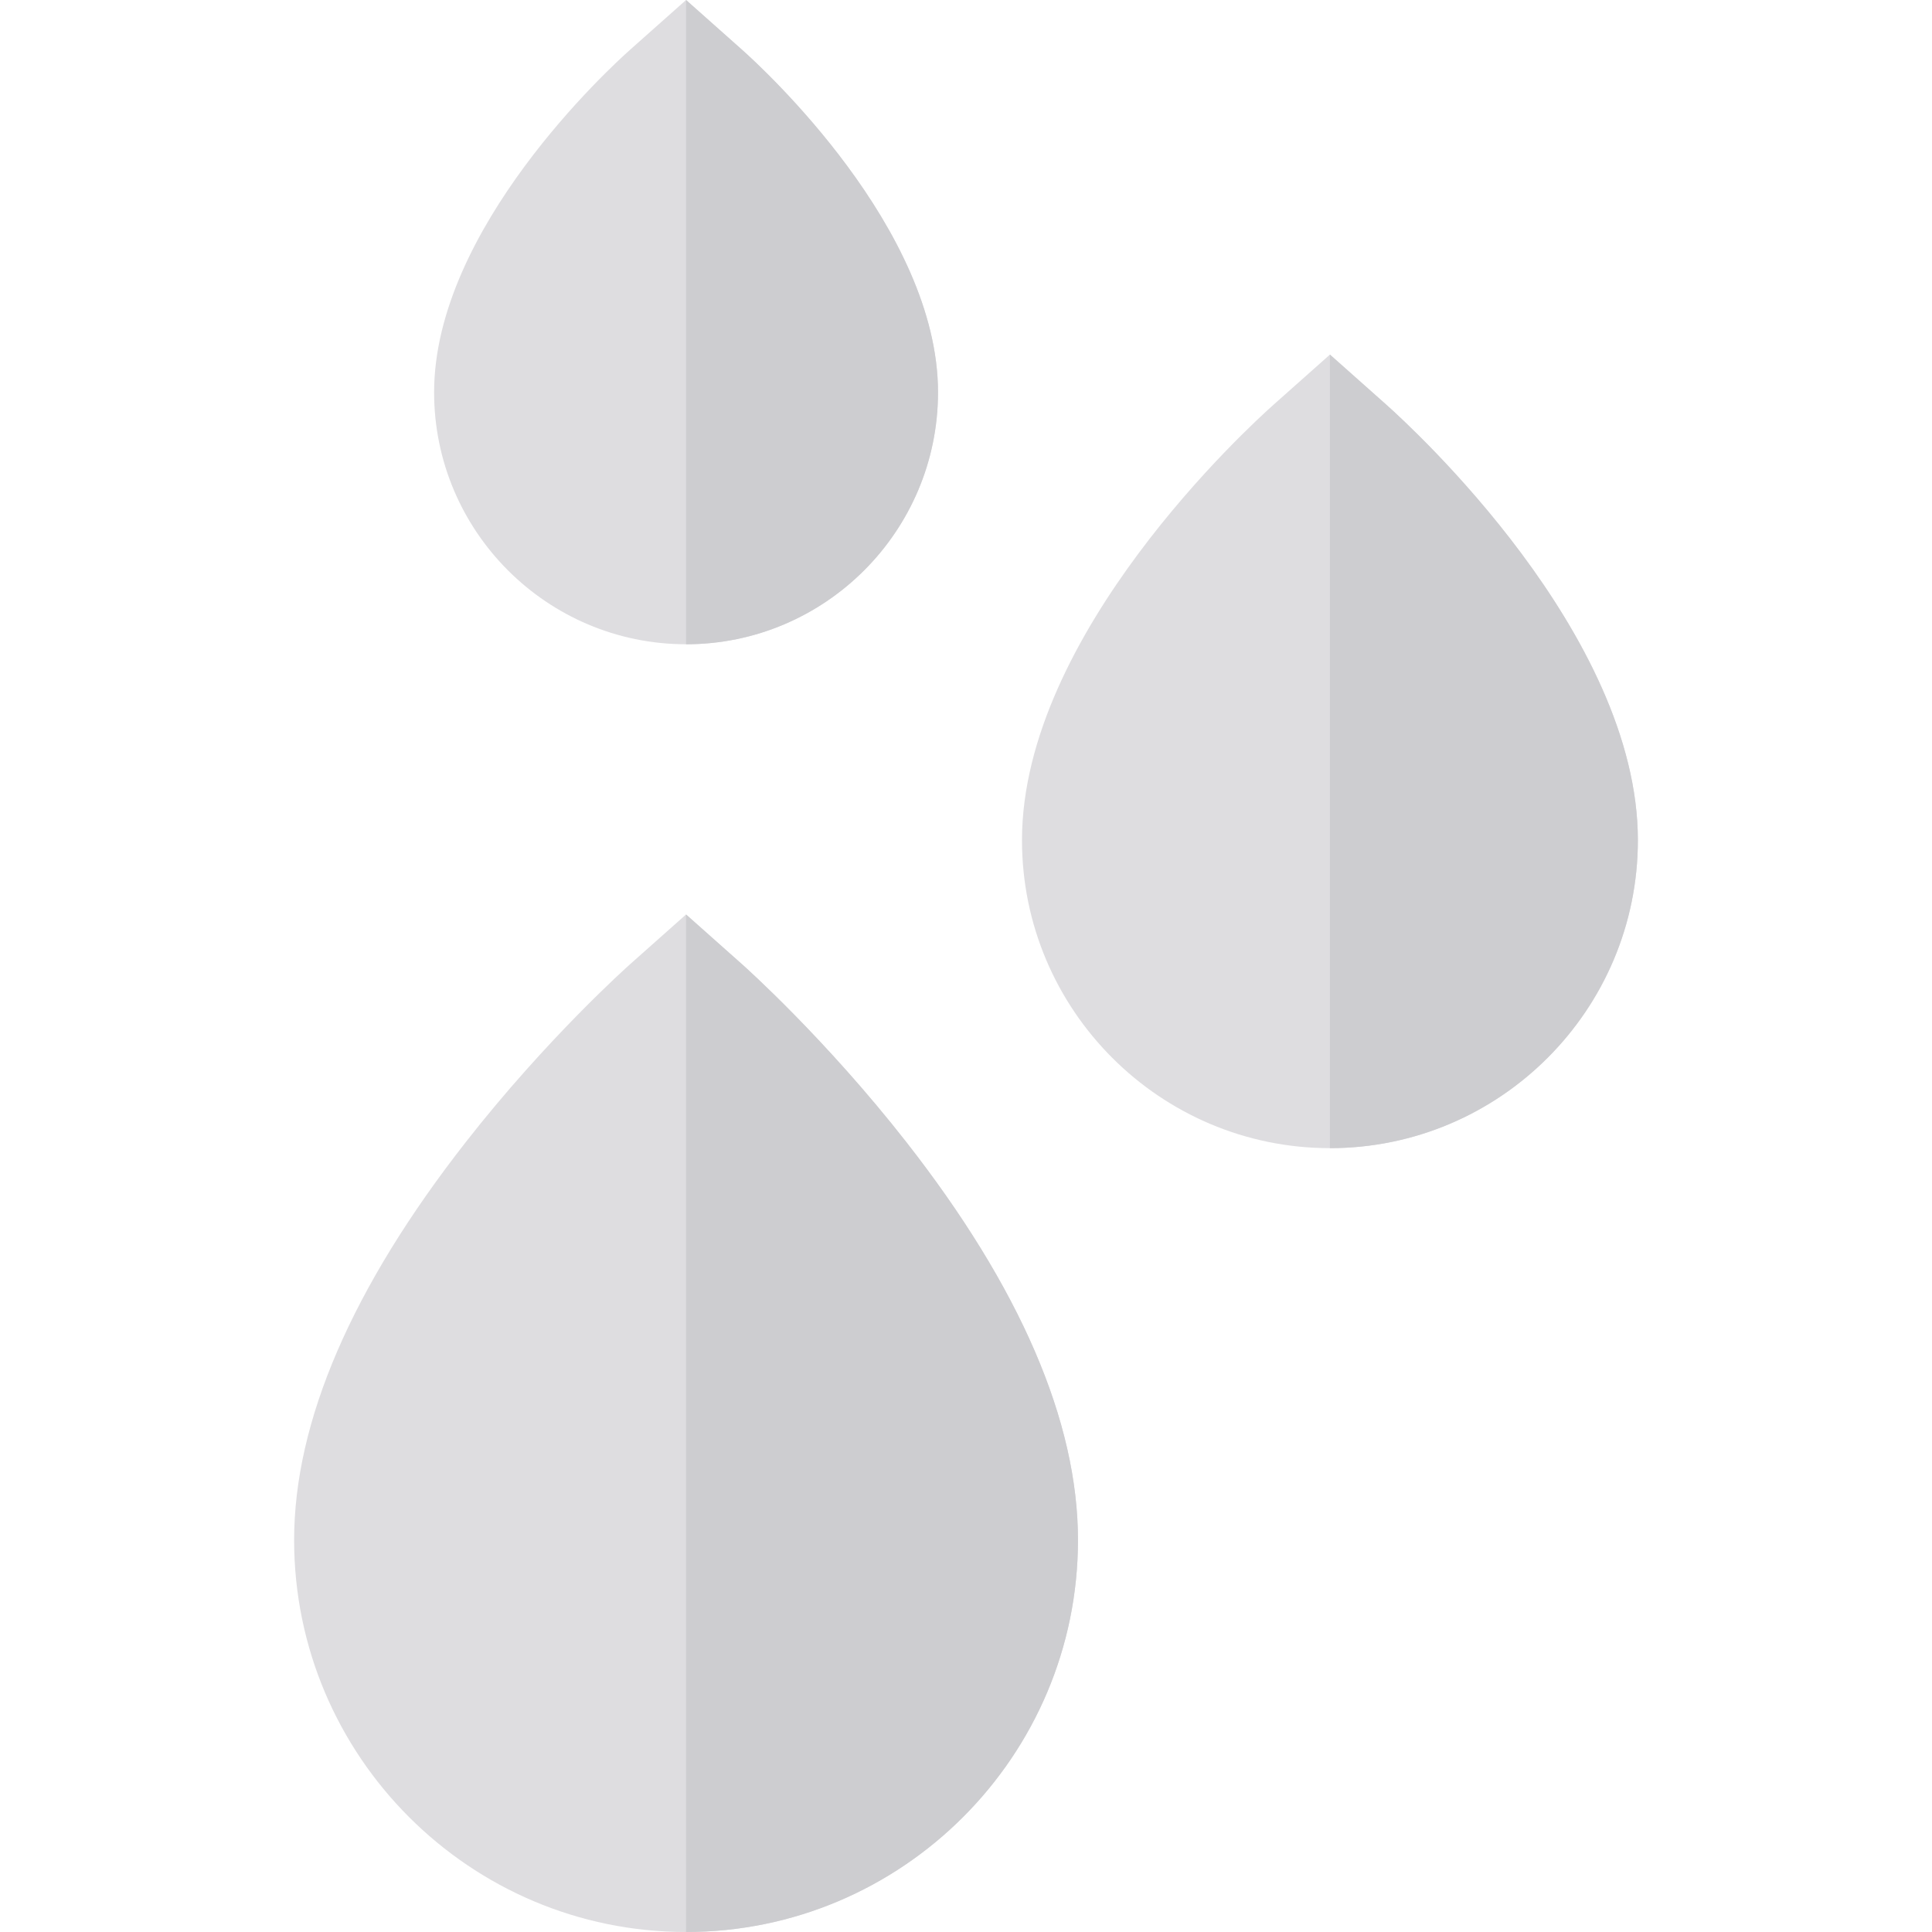 <?xml version="1.0" encoding="iso-8859-1"?>
<!-- Generator: Adobe Illustrator 19.0.0, SVG Export Plug-In . SVG Version: 6.00 Build 0)  -->
<svg version="1.1" id="Layer_1" xmlns="http://www.w3.org/2000/svg" xmlns:xlink="http://www.w3.org/1999/xlink" x="0px" y="0px"
	 viewBox="0 0 512 512" style="enable-background:new 0 0 512 512;" xml:space="preserve">
<path style="fill:#DEDDE0;" d="M196.599,255.49l-14.787-13.143l-14.787,13.143c-0.895,0.794-22.15,19.784-43.544,47.121
	c-30.212,38.607-45.534,74.109-45.534,105.525C77.947,465.407,124.54,512,181.81,512s103.863-46.593,103.863-103.863
	c0-31.416-15.32-66.919-45.534-105.525C218.749,275.275,197.494,256.286,196.599,255.49z"/>
<path style="fill:#CDCDD0;" d="M181.813,512c57.27,0,103.863-46.593,103.863-103.863c0-31.416-15.32-66.919-45.534-105.525
	c-21.394-27.337-42.649-46.327-43.544-47.121l-14.787-13.143"/>
<path style="fill:#DEDDE0;" d="M367.232,107.114l-14.787-13.143l-14.787,13.143c-6.839,6.079-66.82,60.972-66.82,115.552
	c0,44.998,36.609,81.607,81.607,81.607s81.607-36.609,81.607-81.607C434.053,168.086,374.072,113.193,367.232,107.114z"/>
<path style="fill:#CDCDD0;" d="M352.446,304.273c44.998,0,81.607-36.609,81.607-81.607c0-54.58-59.981-109.473-66.82-115.552
	l-14.787-13.143"/>
<path style="fill:#DEDDE0;" d="M181.813,170.735c36.817,0,66.769-29.953,66.769-66.769c0-43.364-46.661-86.092-51.982-90.823
	L181.813,0l-14.787,13.143c-5.321,4.73-51.982,47.458-51.982,90.823C115.044,140.784,144.995,170.735,181.813,170.735z"/>
<path style="fill:#CDCDD0;" d="M181.813,170.735c36.817,0,66.769-29.953,66.769-66.769c0-43.364-46.661-86.092-51.982-90.823
	L181.813,0"/>
<g>
</g>
<g>
</g>
<g>
</g>
<g>
</g>
<g>
</g>
<g>
</g>
<g>
</g>
<g>
</g>
<g>
</g>
<g>
</g>
<g>
</g>
<g>
</g>
<g>
</g>
<g>
</g>
<g>
</g>
</svg>
